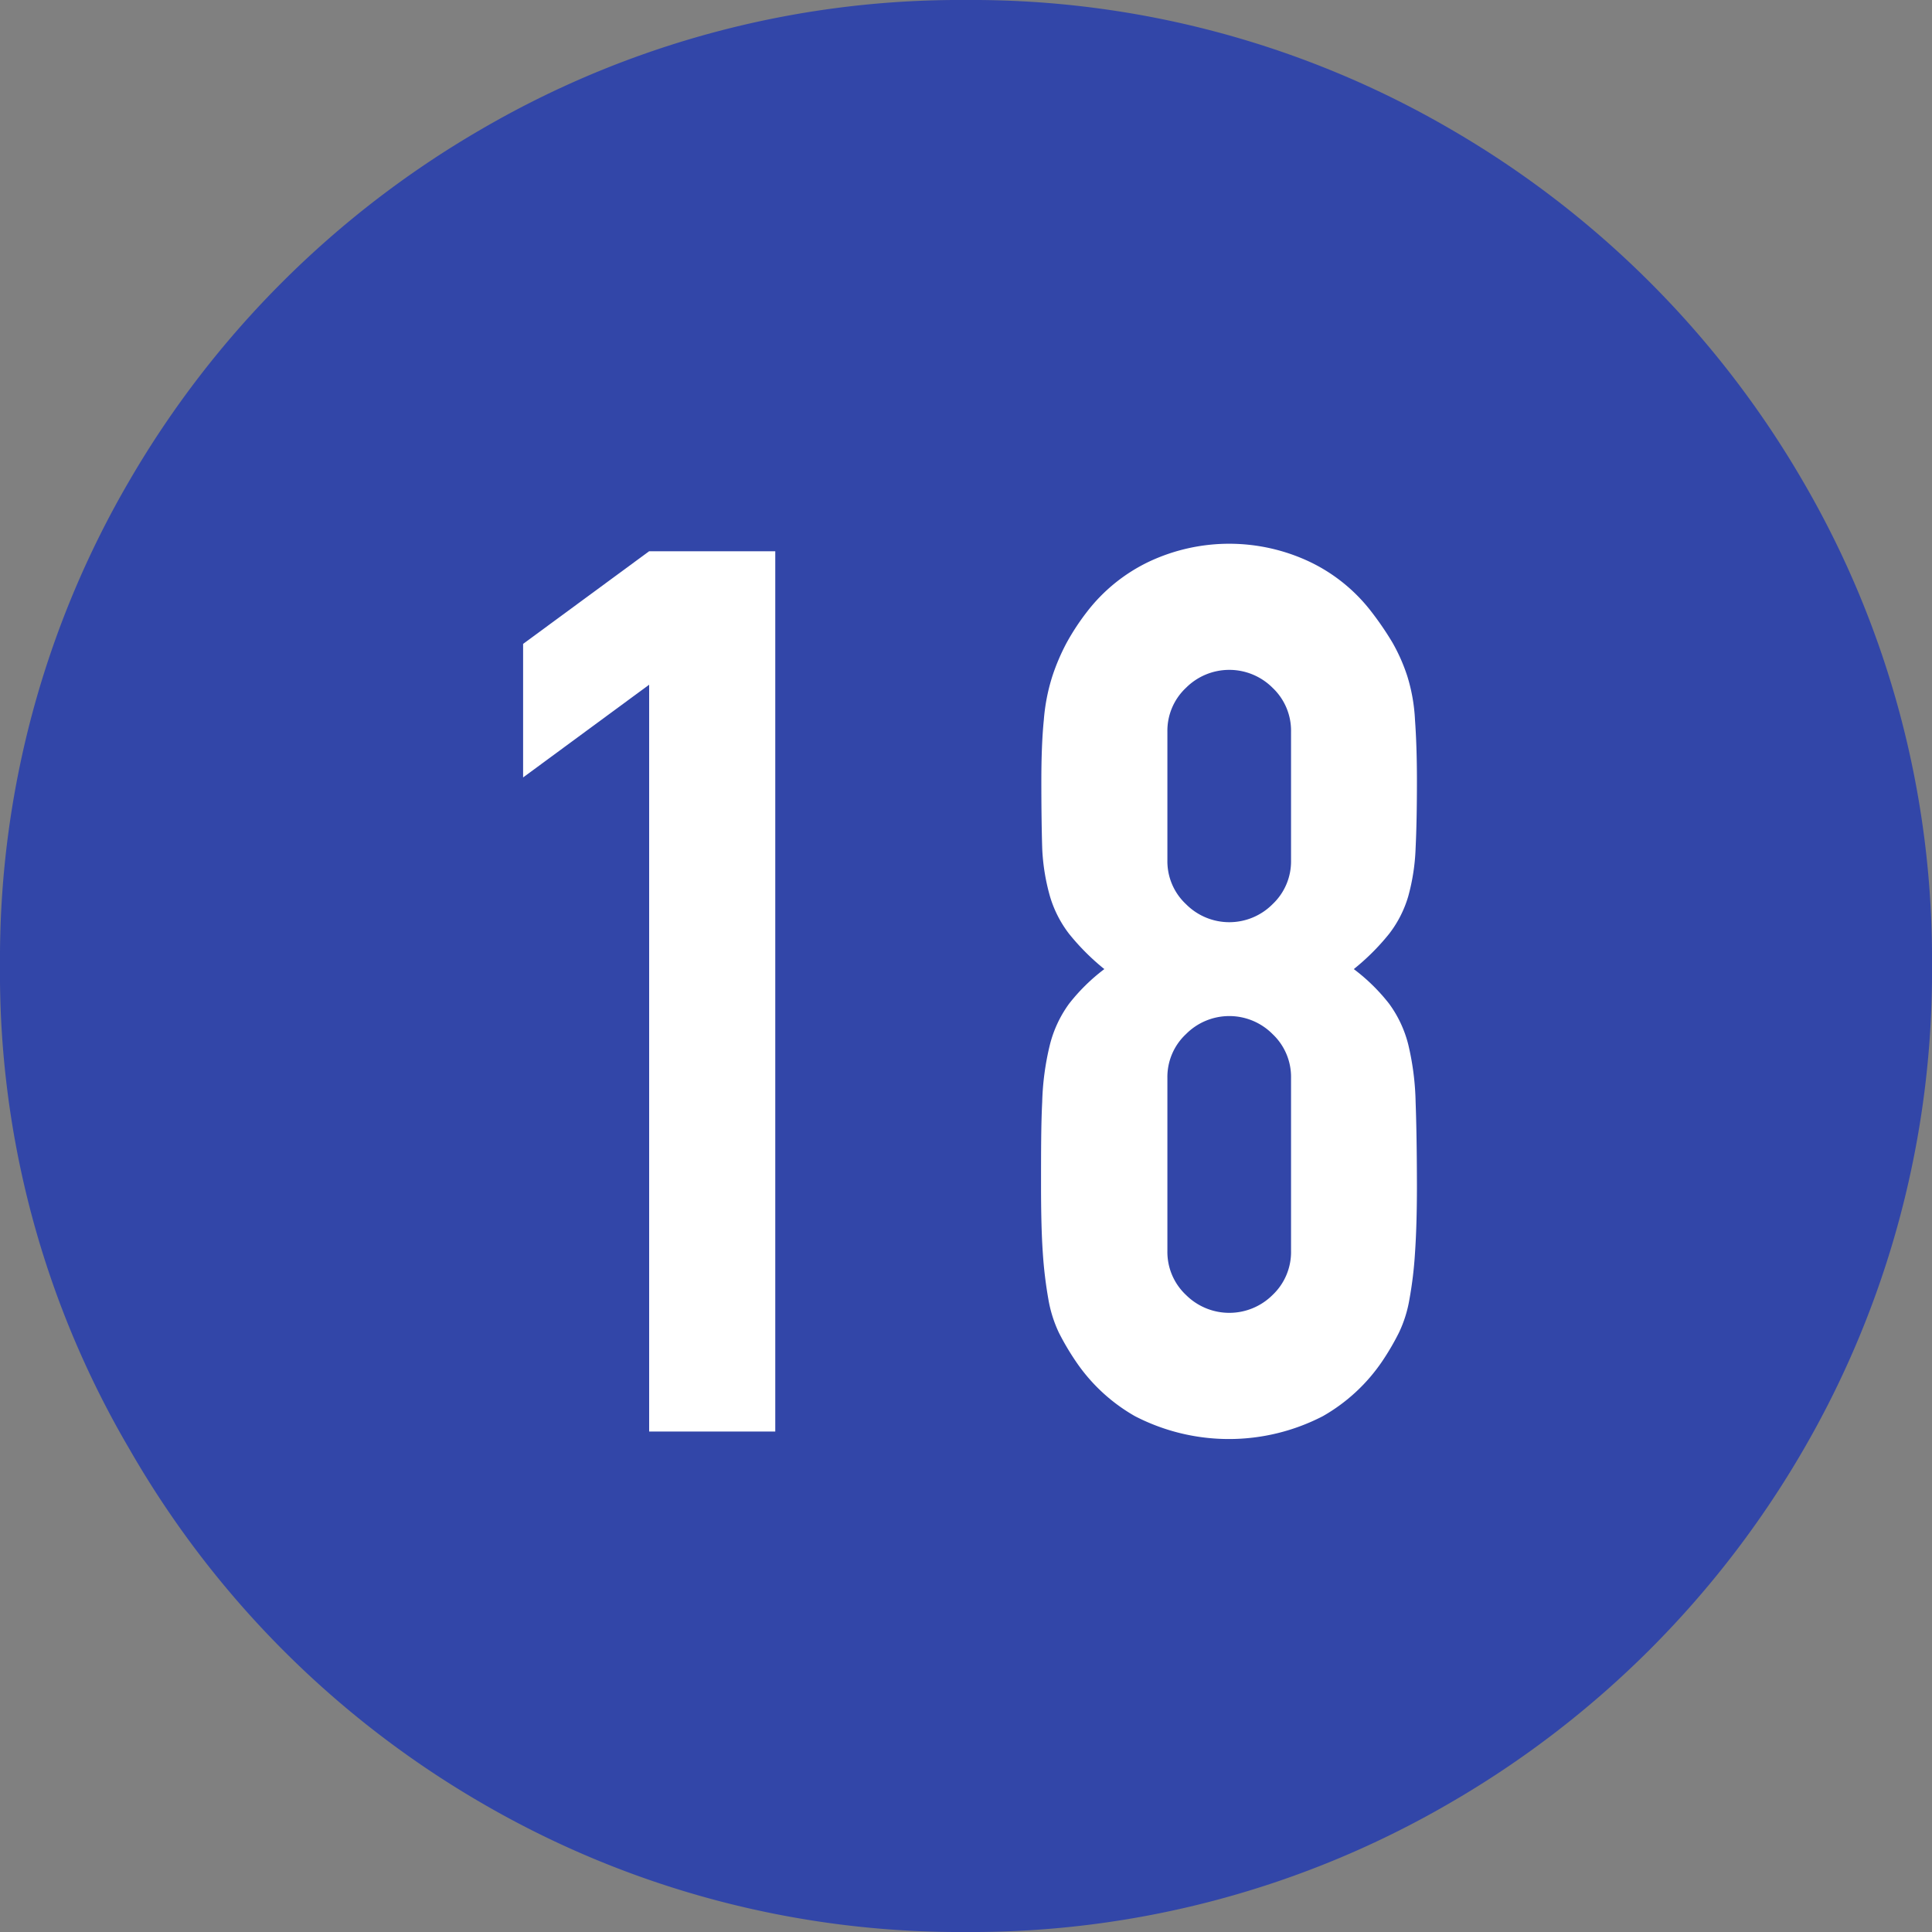 <svg xmlns="http://www.w3.org/2000/svg" width="25" height="25" viewBox="0 0 25 25"><rect x="0" y="0" width="25" height="25" fill="#808080" stroke="none"/><defs><style>.cls-1{fill:#3246a8;}.cls-2{fill:#fff;}.cls-3{fill:none;}</style></defs><g id="レイヤー_2" data-name="レイヤー 2"><g id="contents"><path class="cls-1" d="M12.5,0a12.3,12.3,0,0,1,6.282,1.678,12.528,12.528,0,0,1,4.539,4.534A12.256,12.256,0,0,1,25,12.485a12.318,12.318,0,0,1-1.679,6.3,12.536,12.536,0,0,1-4.539,4.534A12.3,12.3,0,0,1,12.5,25a12.293,12.293,0,0,1-6.281-1.677,12.455,12.455,0,0,1-4.54-4.565A12.161,12.161,0,0,1,0,12.485,12.266,12.266,0,0,1,1.679,6.212a12.523,12.523,0,0,1,4.54-4.534A12.294,12.294,0,0,1,12.5,0Z"/><path class="cls-2" d="M8.4,18.524V8.86l-1.631,1.2V8.332L8.4,7.133h1.632V18.524Z"/><path class="cls-2" d="M13.475,10.108c0-.309.01-.573.032-.792a2.507,2.507,0,0,1,.111-.568,2.737,2.737,0,0,1,.185-.432,3.069,3.069,0,0,1,.263-.4,2.215,2.215,0,0,1,.8-.647,2.438,2.438,0,0,1,2.08,0,2.2,2.2,0,0,1,.8.647,4.026,4.026,0,0,1,.273.4,2.347,2.347,0,0,1,.191.432,2.277,2.277,0,0,1,.1.568c.016.219.025.483.025.792q0,.513-.017.865a2.693,2.693,0,0,1-.095.624,1.467,1.467,0,0,1-.248.487,2.973,2.973,0,0,1-.457.456,2.437,2.437,0,0,1,.457.448,1.521,1.521,0,0,1,.248.529,3.5,3.5,0,0,1,.095.744q.016.44.017,1.08c0,.351-.009.642-.025.872a5.052,5.052,0,0,1-.072.6,1.629,1.629,0,0,1-.136.432,3.313,3.313,0,0,1-.215.368,2.305,2.305,0,0,1-.769.712,2.646,2.646,0,0,1-2.432,0,2.289,2.289,0,0,1-.767-.712,3.345,3.345,0,0,1-.217-.368,1.666,1.666,0,0,1-.136-.432,5.508,5.508,0,0,1-.072-.6c-.016-.23-.023-.521-.023-.872,0-.427,0-.787.015-1.08a3.5,3.5,0,0,1,.1-.744,1.539,1.539,0,0,1,.248-.529,2.46,2.46,0,0,1,.456-.448,3.007,3.007,0,0,1-.456-.456,1.486,1.486,0,0,1-.248-.487,2.69,2.69,0,0,1-.1-.624C13.479,10.738,13.475,10.45,13.475,10.108Zm3.231-.639a.763.763,0,0,0-.239-.569.792.792,0,0,0-1.12,0,.762.762,0,0,0-.241.569v1.664a.759.759,0,0,0,.241.567.789.789,0,0,0,1.12,0,.761.761,0,0,0,.239-.567Zm0,4.479a.761.761,0,0,0-.239-.567.789.789,0,0,0-1.12,0,.759.759,0,0,0-.241.567v2.24a.763.763,0,0,0,.241.569.794.794,0,0,0,1.12,0,.765.765,0,0,0,.239-.569Z"/><rect id="_スライス_" data-name="&lt;スライス&gt;" class="cls-3" width="25" height="25"/></g></g></svg>